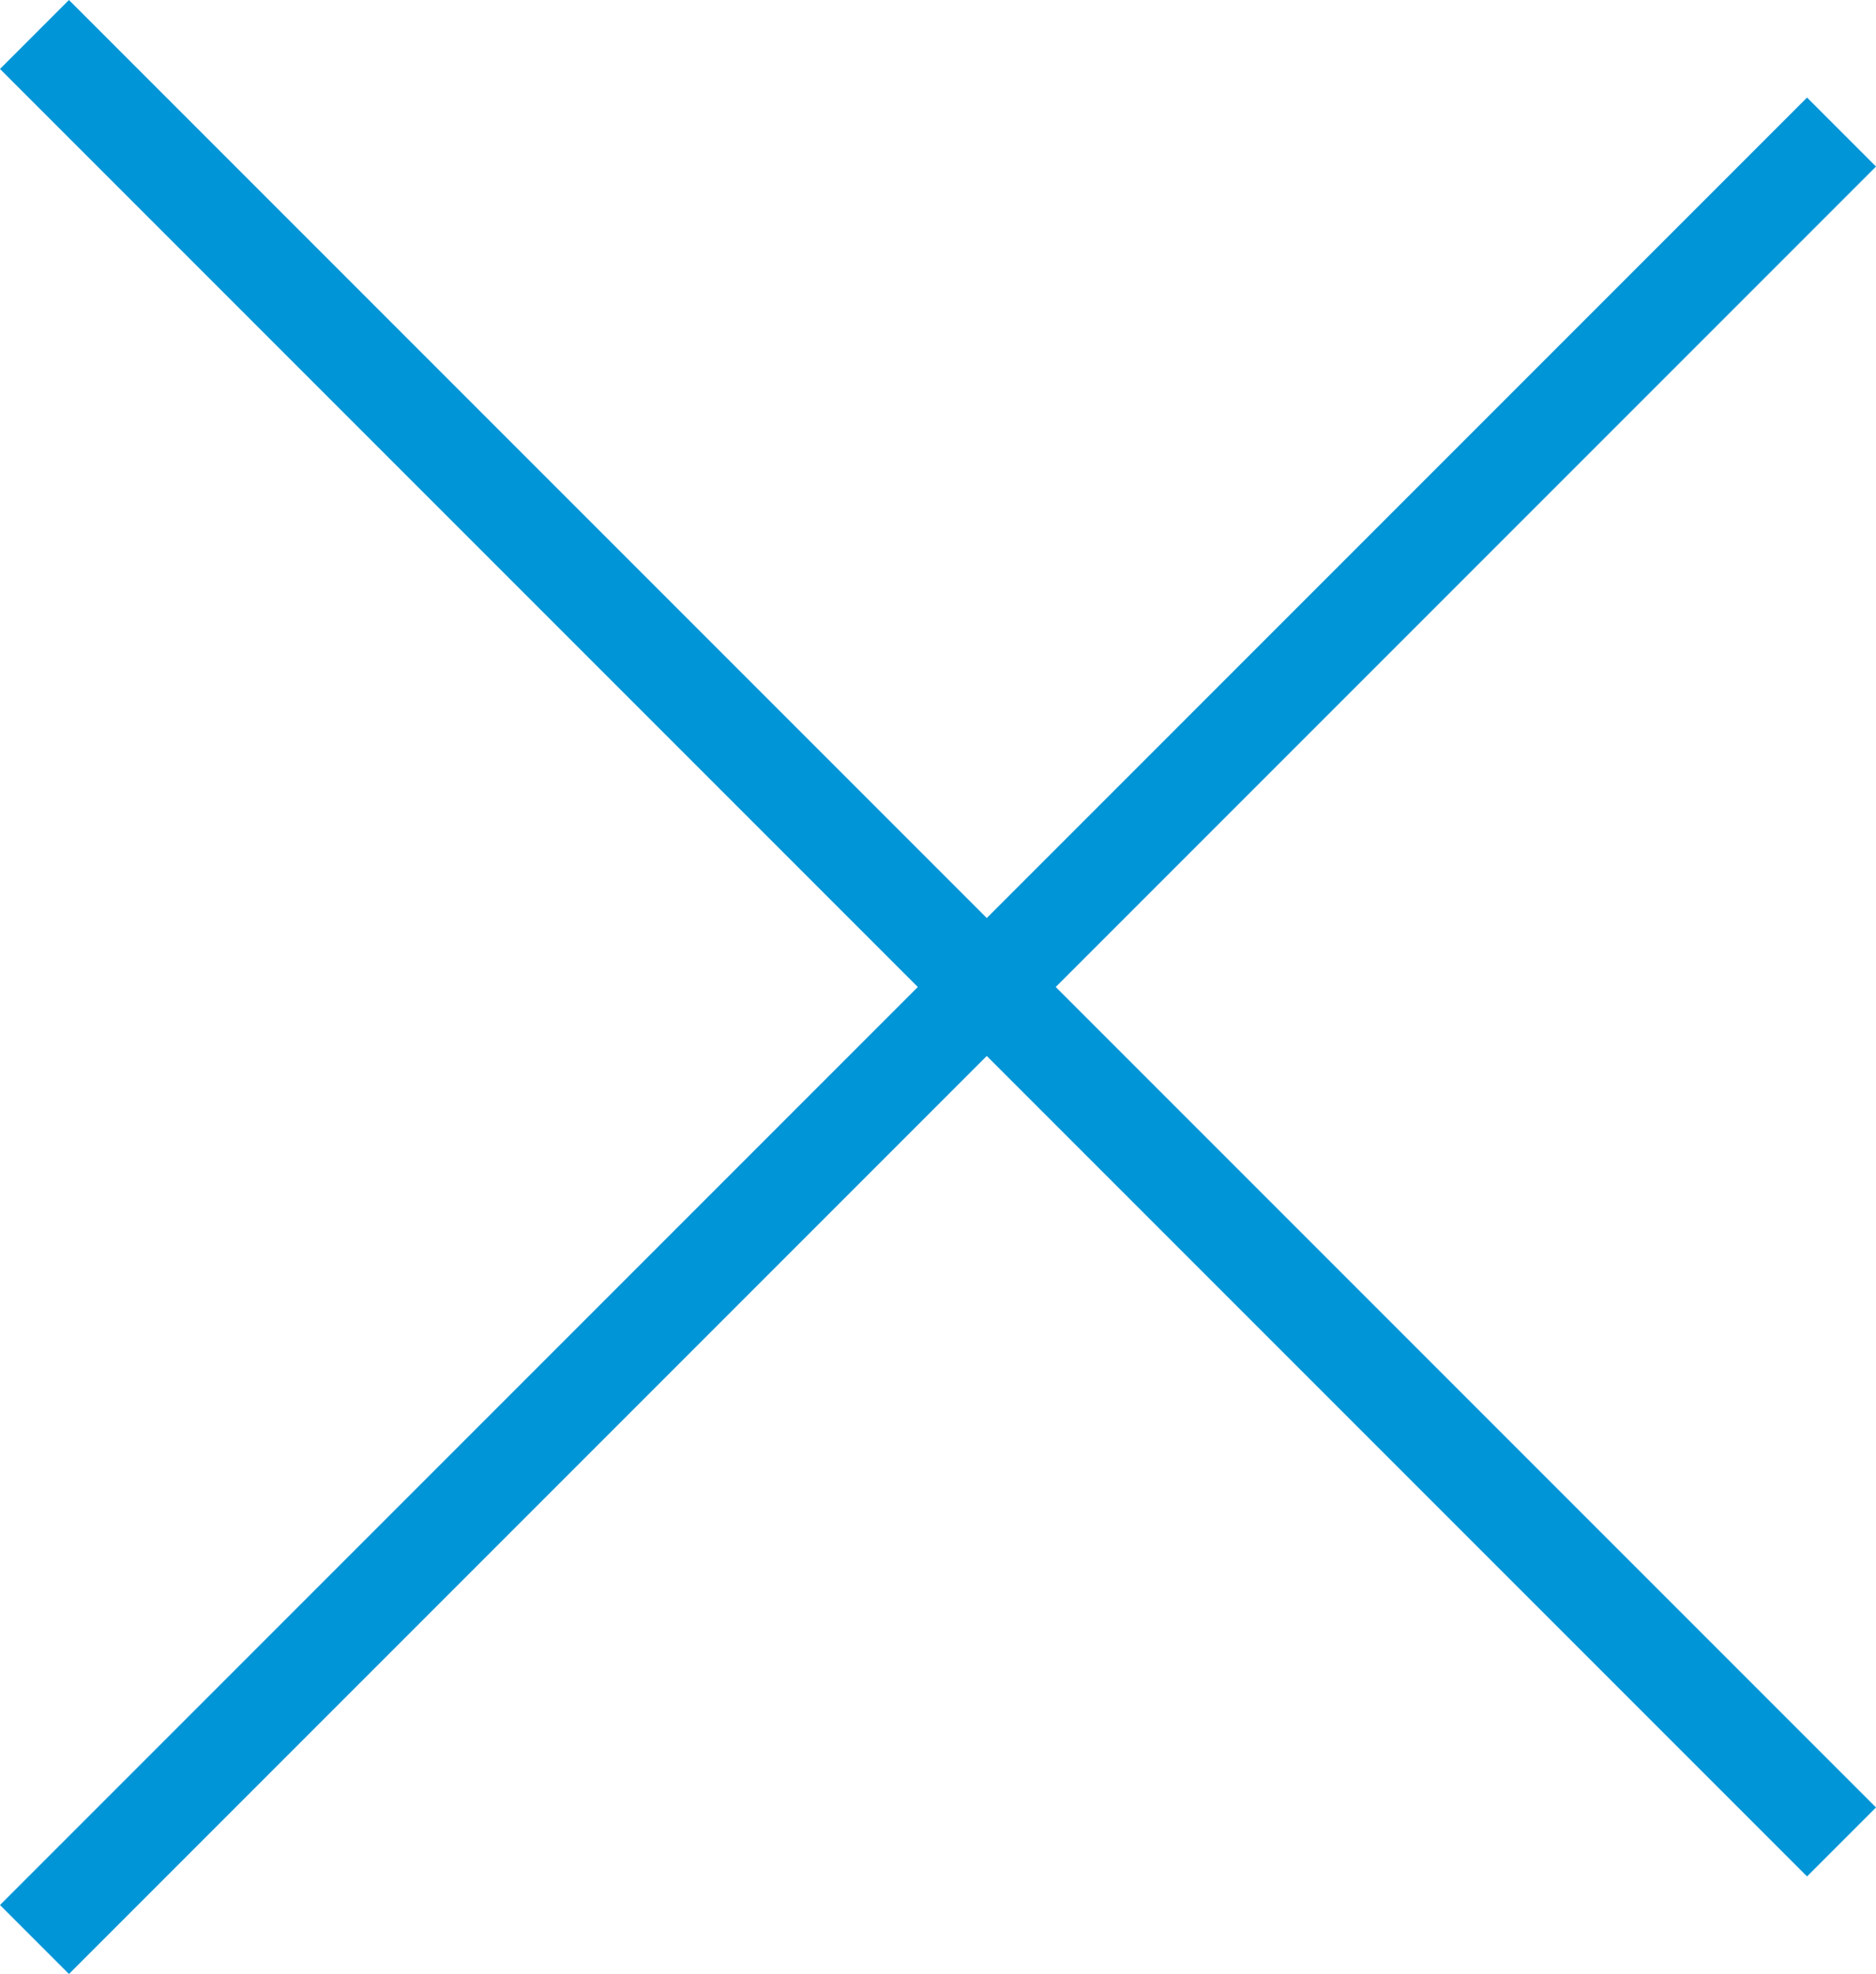<svg xmlns="http://www.w3.org/2000/svg" width="38.468" height="40.468" viewBox="0 0 38.468 40.468">
  <g id="Grupo_7384" data-name="Grupo 7384" transform="translate(-959.793 -288.293)">
    <path id="Caminho_1302" data-name="Caminho 1302" d="M8501.5,4235l37.054,37.054" transform="translate(-7541 -3946)" fill="none" stroke="#0095d7" stroke-width="2"/>
    <path id="Caminho_1303" data-name="Caminho 1303" d="M8538.555,4235l-37.054,37.054" transform="translate(-7541.001 -3944)" fill="none" stroke="#0095d7" stroke-width="2"/>
  </g>
</svg>

